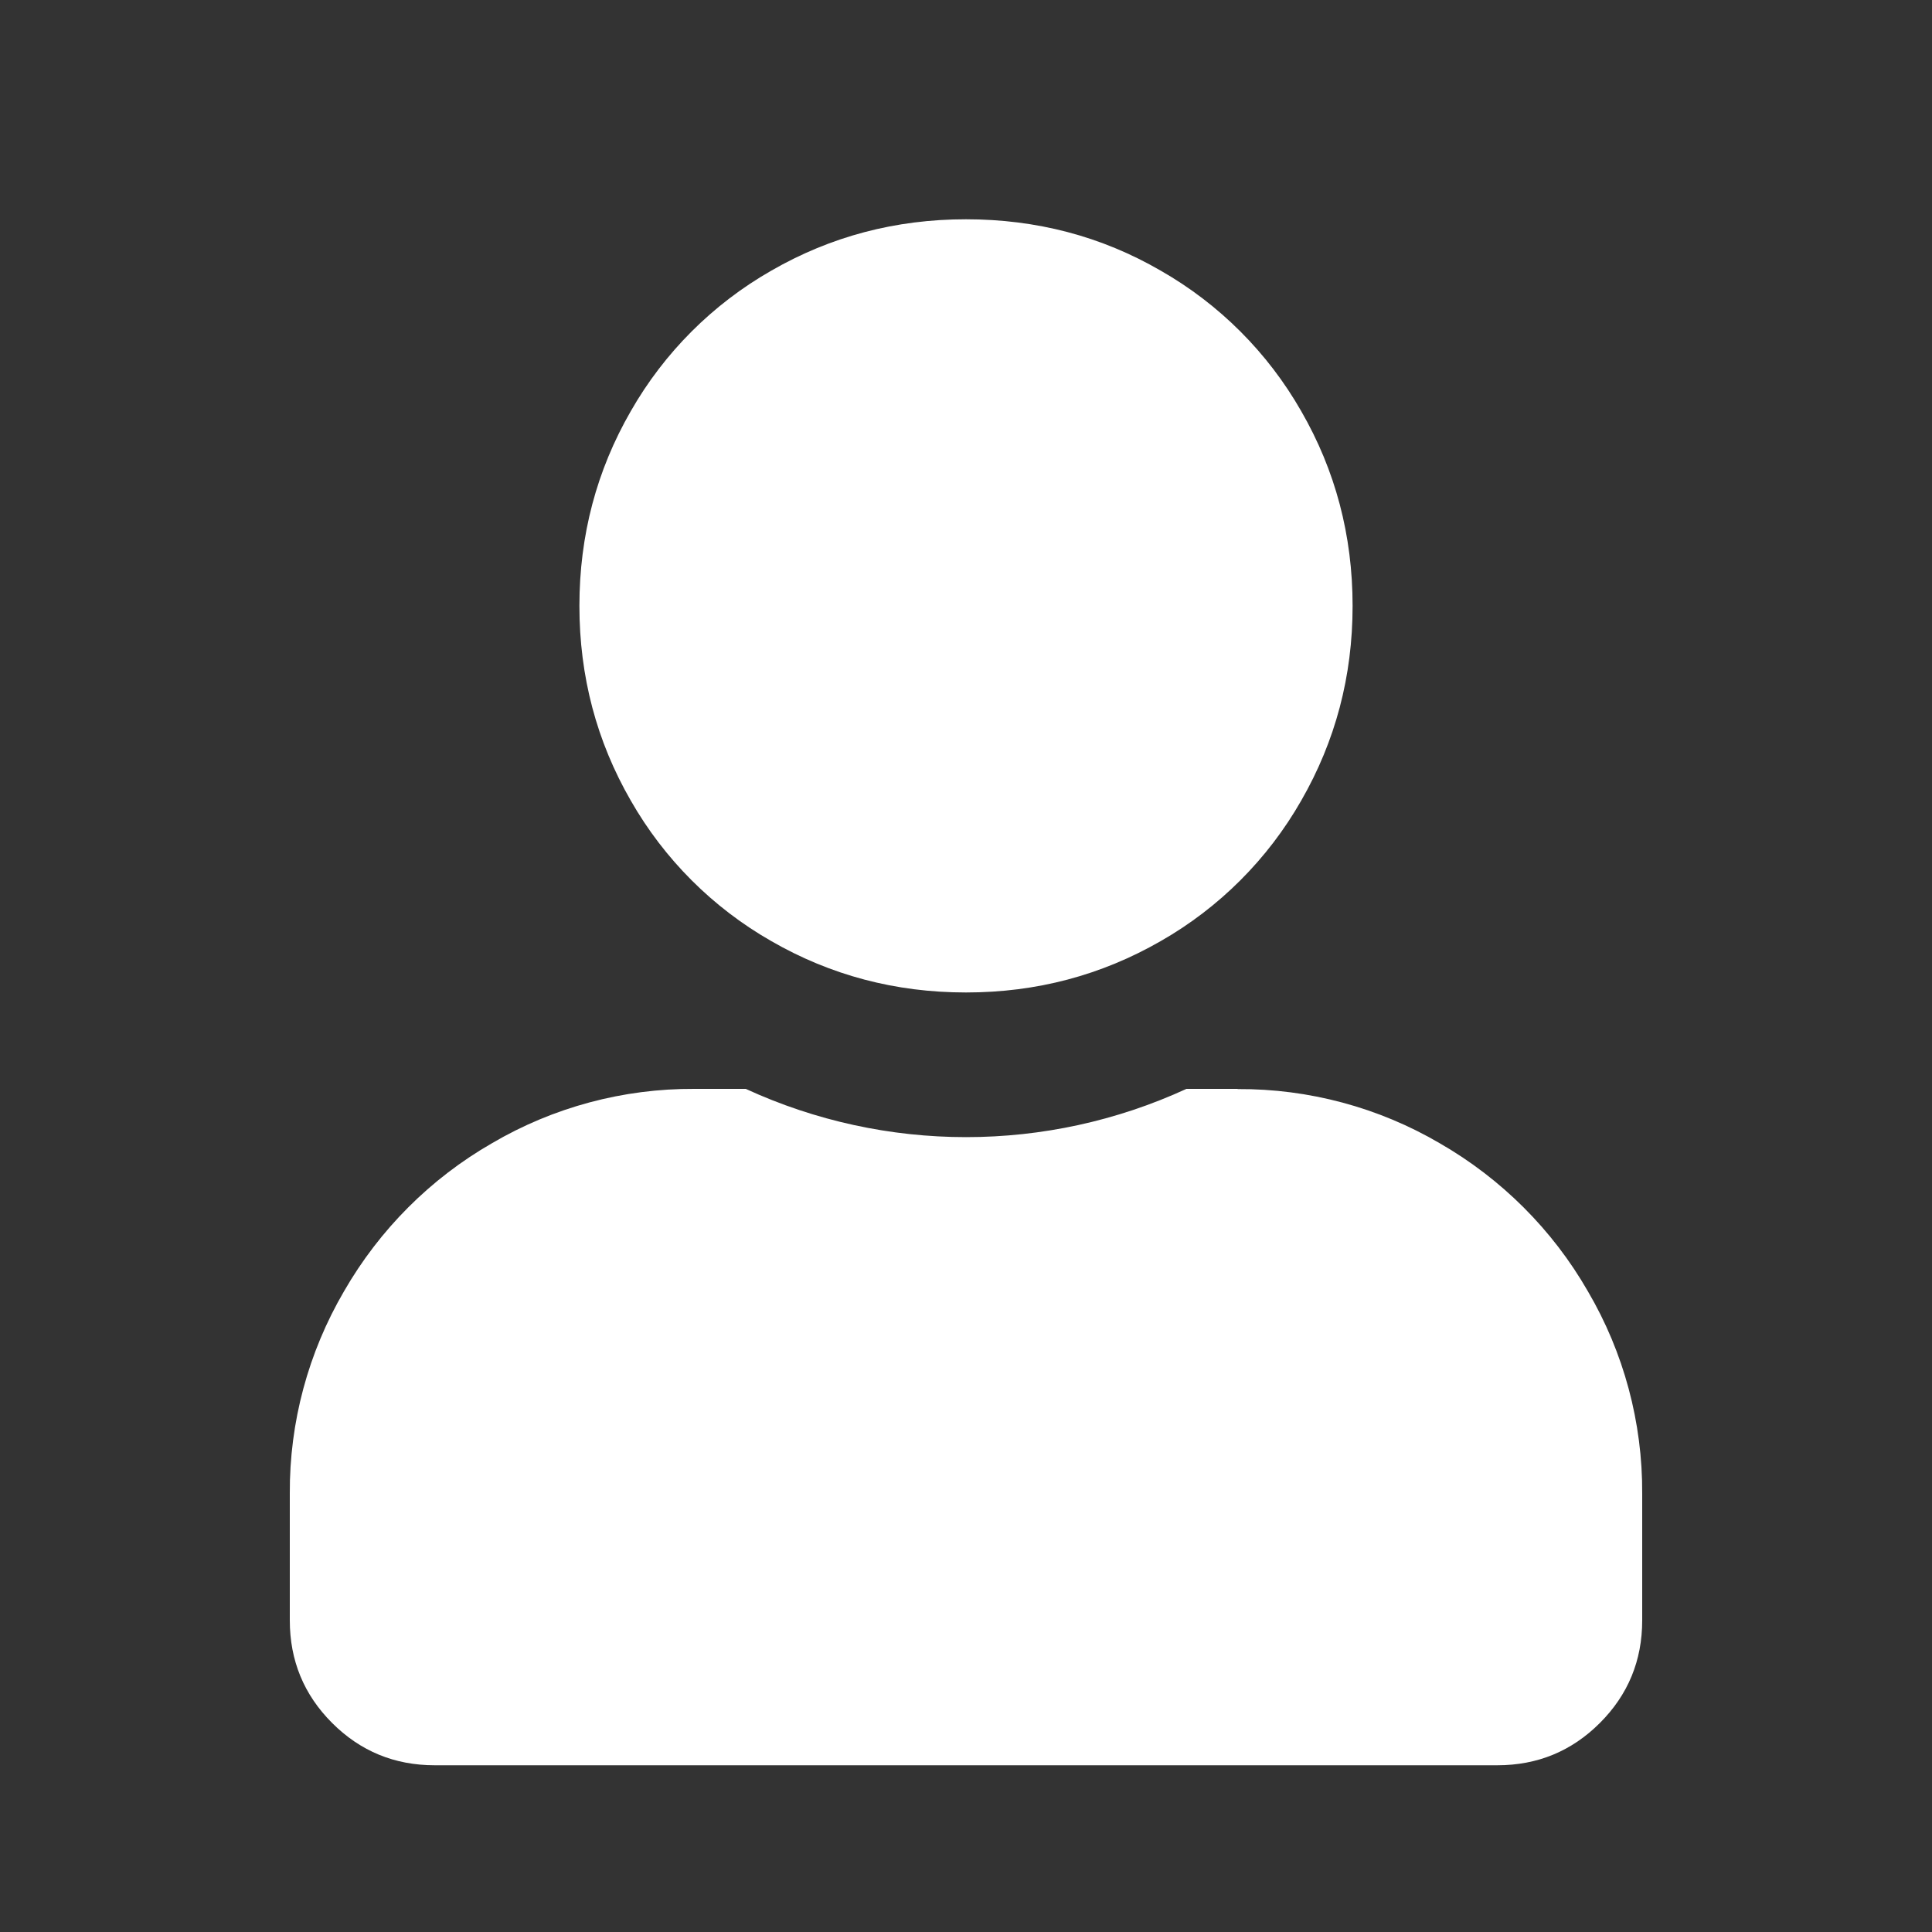 <?xml version="1.0" encoding="utf-8"?>
<!-- Generator: Adobe Illustrator 26.0.2, SVG Export Plug-In . SVG Version: 6.00 Build 0)  -->
<svg version="1.1" id="Ebene_1" xmlns="http://www.w3.org/2000/svg" xmlns:xlink="http://www.w3.org/1999/xlink" x="0px" y="0px"
	 viewBox="0 0 1000 1000" style="enable-background:new 0 0 1000 1000;" xml:space="preserve">
<rect x="0" y="0" width="1000" height="1000" fill="#333333" stroke="none"/>
<style type="text/css">
	.st0{fill:#FFFFFF;}
</style>
<path class="st0" d="M640.6,563.7c36.8-0.2,73,9.5,104.7,28.1c31.8,18.3,58.3,44.7,76.6,76.6c18.6,31.7,28.3,67.9,28.1,104.7v65.6
	c0,20.8-7.3,38.5-21.9,53.1c-14.6,14.6-32.3,21.9-53.1,21.9H225c-20.8,0-38.5-7.3-53.1-21.9c-14.6-14.6-21.9-32.3-21.9-53.1V773
	c-0.2-36.8,9.5-72.9,28.1-104.7c18.3-31.8,44.7-58.3,76.6-76.6c31.7-18.6,67.9-28.3,104.7-28.1h26.6c72.4,33.3,155.7,33.3,228.1,0
	H640.6z M500,513.7c-36.5,0-70.1-8.9-100.8-26.6c-30.3-17.3-55.4-42.4-72.7-72.7c-17.7-30.7-26.6-64.3-26.6-100.8
	s8.9-70.1,26.6-100.8c17.3-30.3,42.4-55.4,72.7-72.7c30.7-17.7,64.3-26.6,100.8-26.6s70.1,8.8,100.8,26.6
	c30.3,17.3,55.4,42.4,72.7,72.7c17.7,30.7,26.6,64.3,26.6,100.8s-8.9,70-26.6,100.8c-17.3,30.3-42.4,55.4-72.7,72.7
	C570,504.8,536.5,513.7,500,513.7z"/>
</svg>
